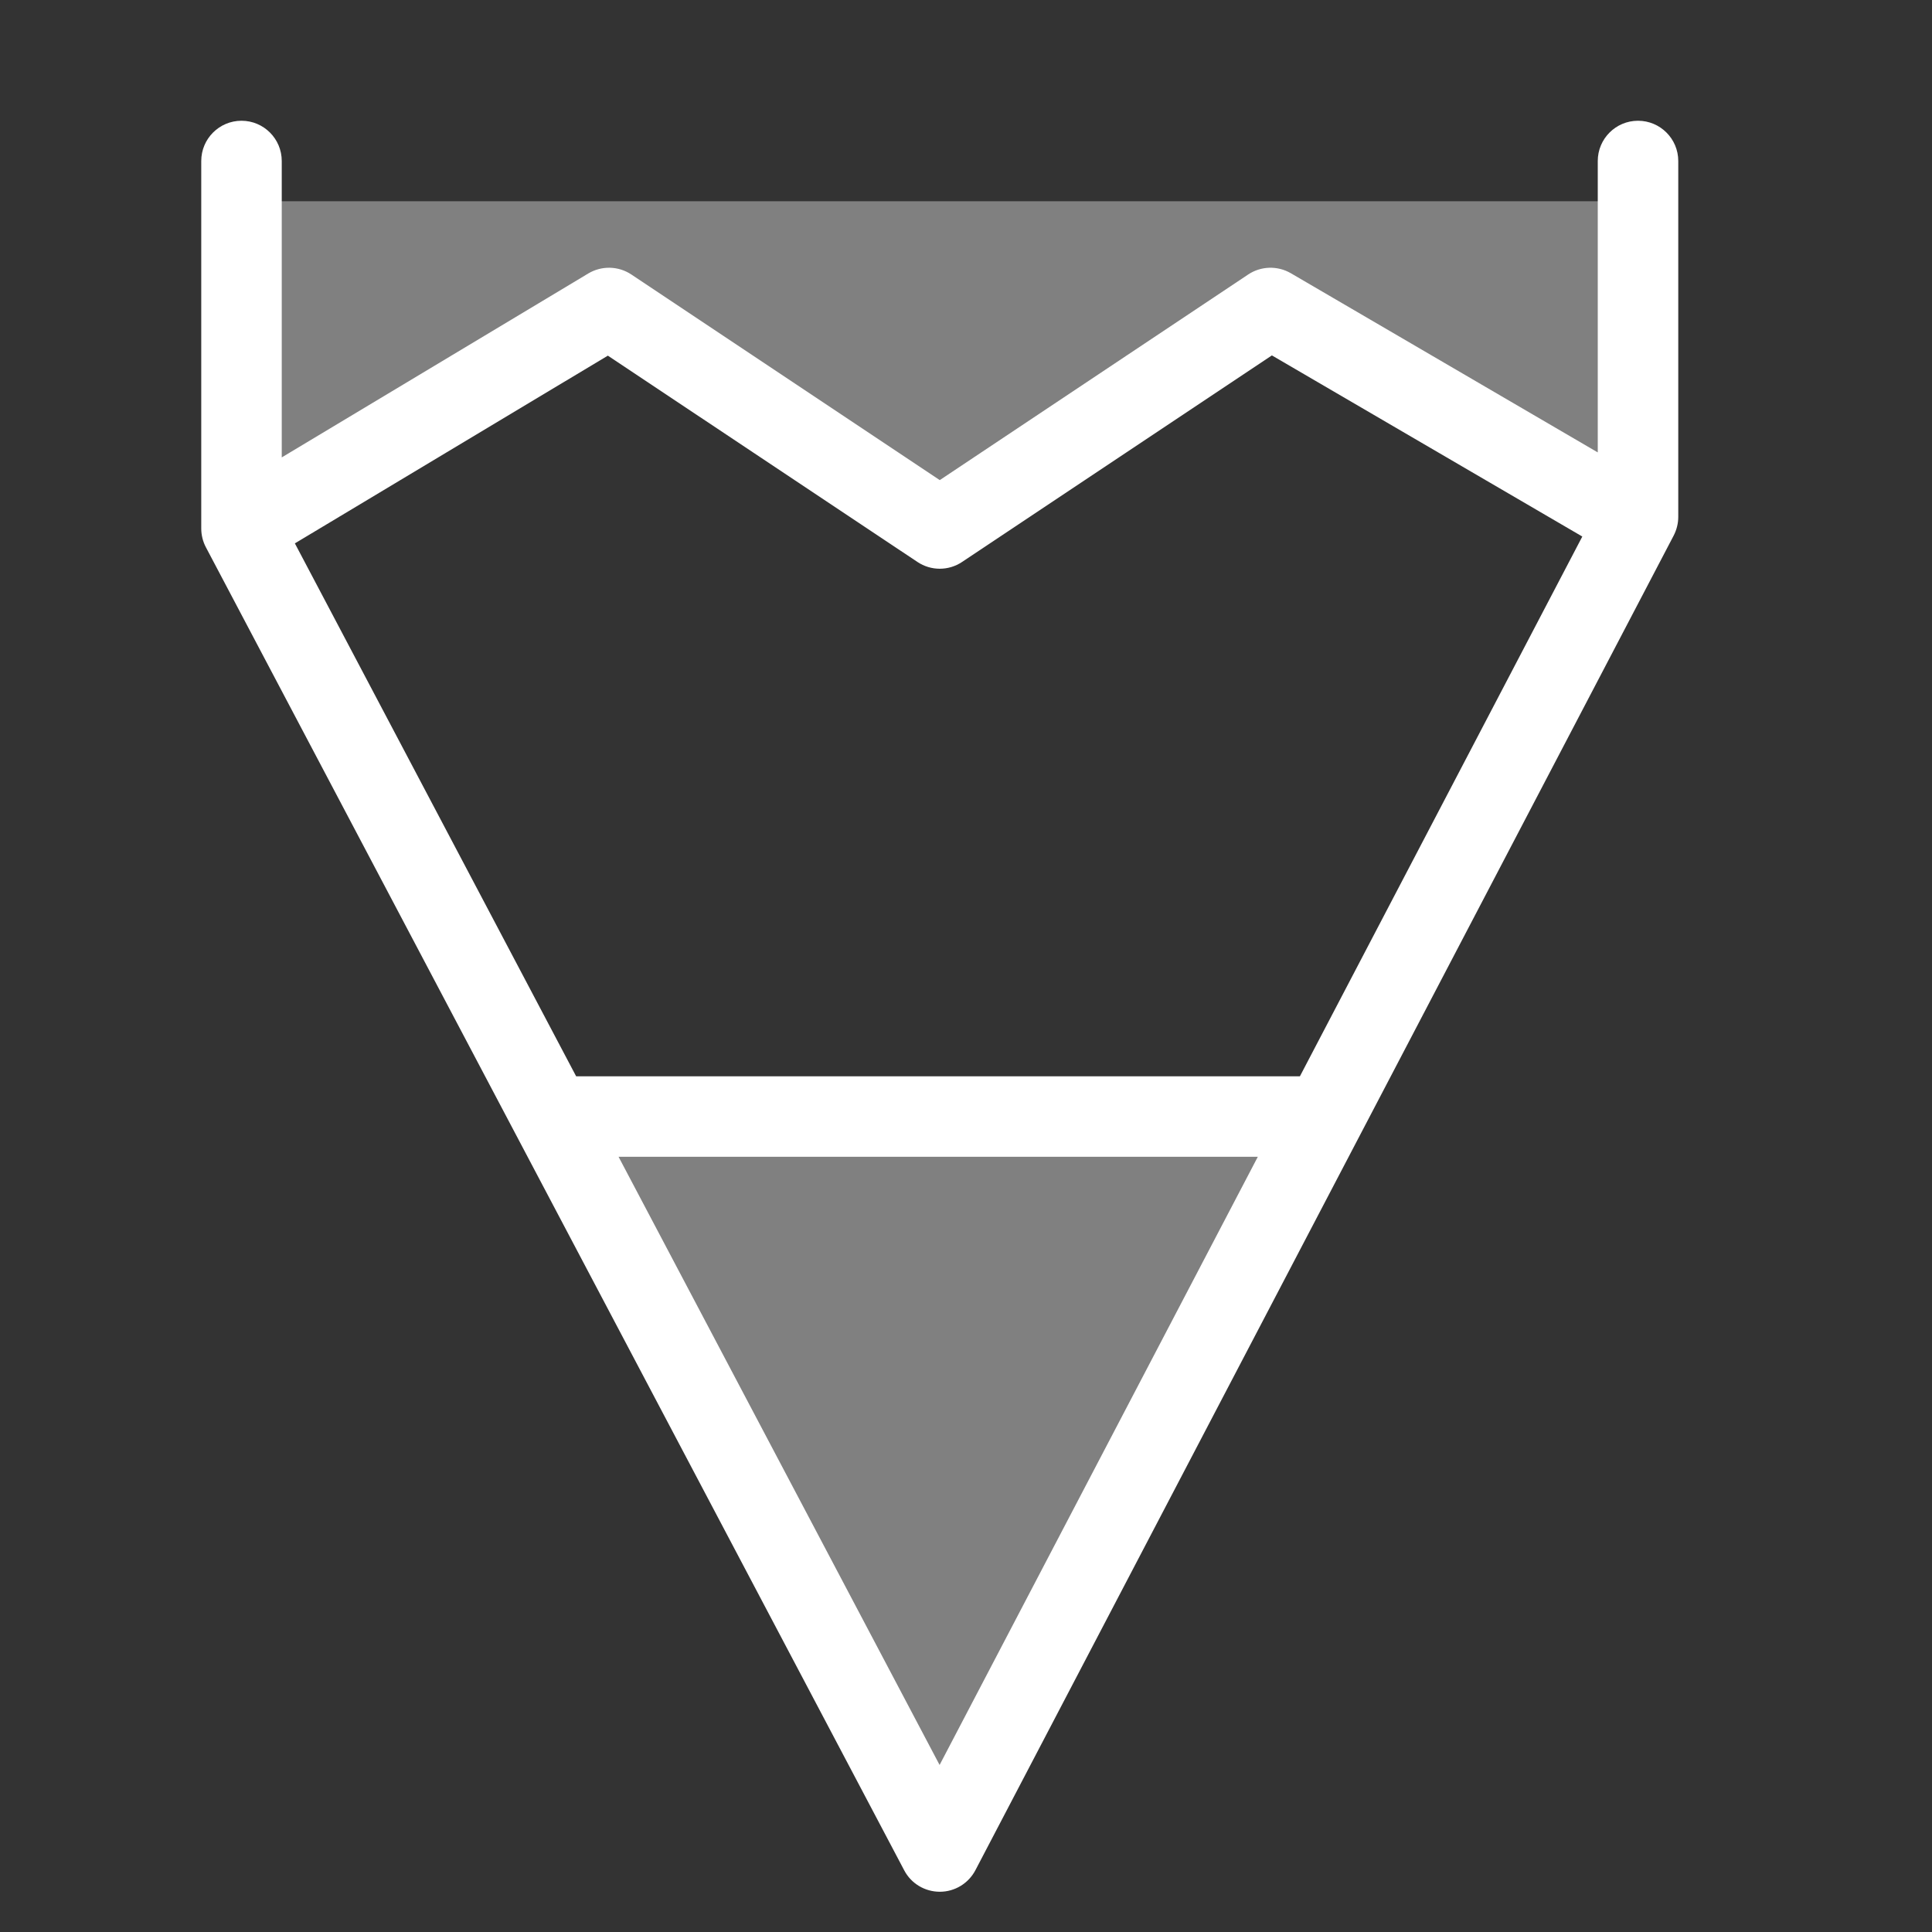 <svg viewBox="0 0 24 24" fill="none" xmlns="http://www.w3.org/2000/svg">
<rect x="0" y="0" width="24" height="24" fill="#333333" stroke="none"/>
<path id="penTip" d="M7.109 13.87L11.674 23L16.239 13.87H7.109Z M3 2.5H20.5V6.5L15.75 4L11.75 6.5L7.5 4L3 6.5V2.5Z" fill="gray"/>
<path fill-rule="evenodd" d="M3 1.5C3.276 1.5 3.5 1.724 3.5 2V5.682L7.308 3.397C7.474 3.298 7.682 3.303 7.843 3.41L11.674 5.964L15.505 3.41C15.664 3.304 15.87 3.298 16.035 3.394L19.848 5.62V2C19.848 1.724 20.072 1.5 20.348 1.5C20.624 1.5 20.848 1.724 20.848 2V6.421C20.848 6.502 20.828 6.581 20.791 6.653L12.117 23.232C12.031 23.396 11.861 23.5 11.675 23.5C11.489 23.5 11.318 23.398 11.232 23.233L2.558 6.799C2.52 6.727 2.5 6.647 2.5 6.565V2C2.5 1.724 2.724 1.5 3 1.5ZM7.157 13.37L3.663 6.75L7.551 4.418L11.397 6.981C11.565 7.093 11.783 7.093 11.951 6.981L15.8 4.415L19.656 6.665L16.148 13.37H7.157ZM7.684 14.37L11.672 21.925L15.625 14.37H7.684Z" fill="white"/>
</svg>
